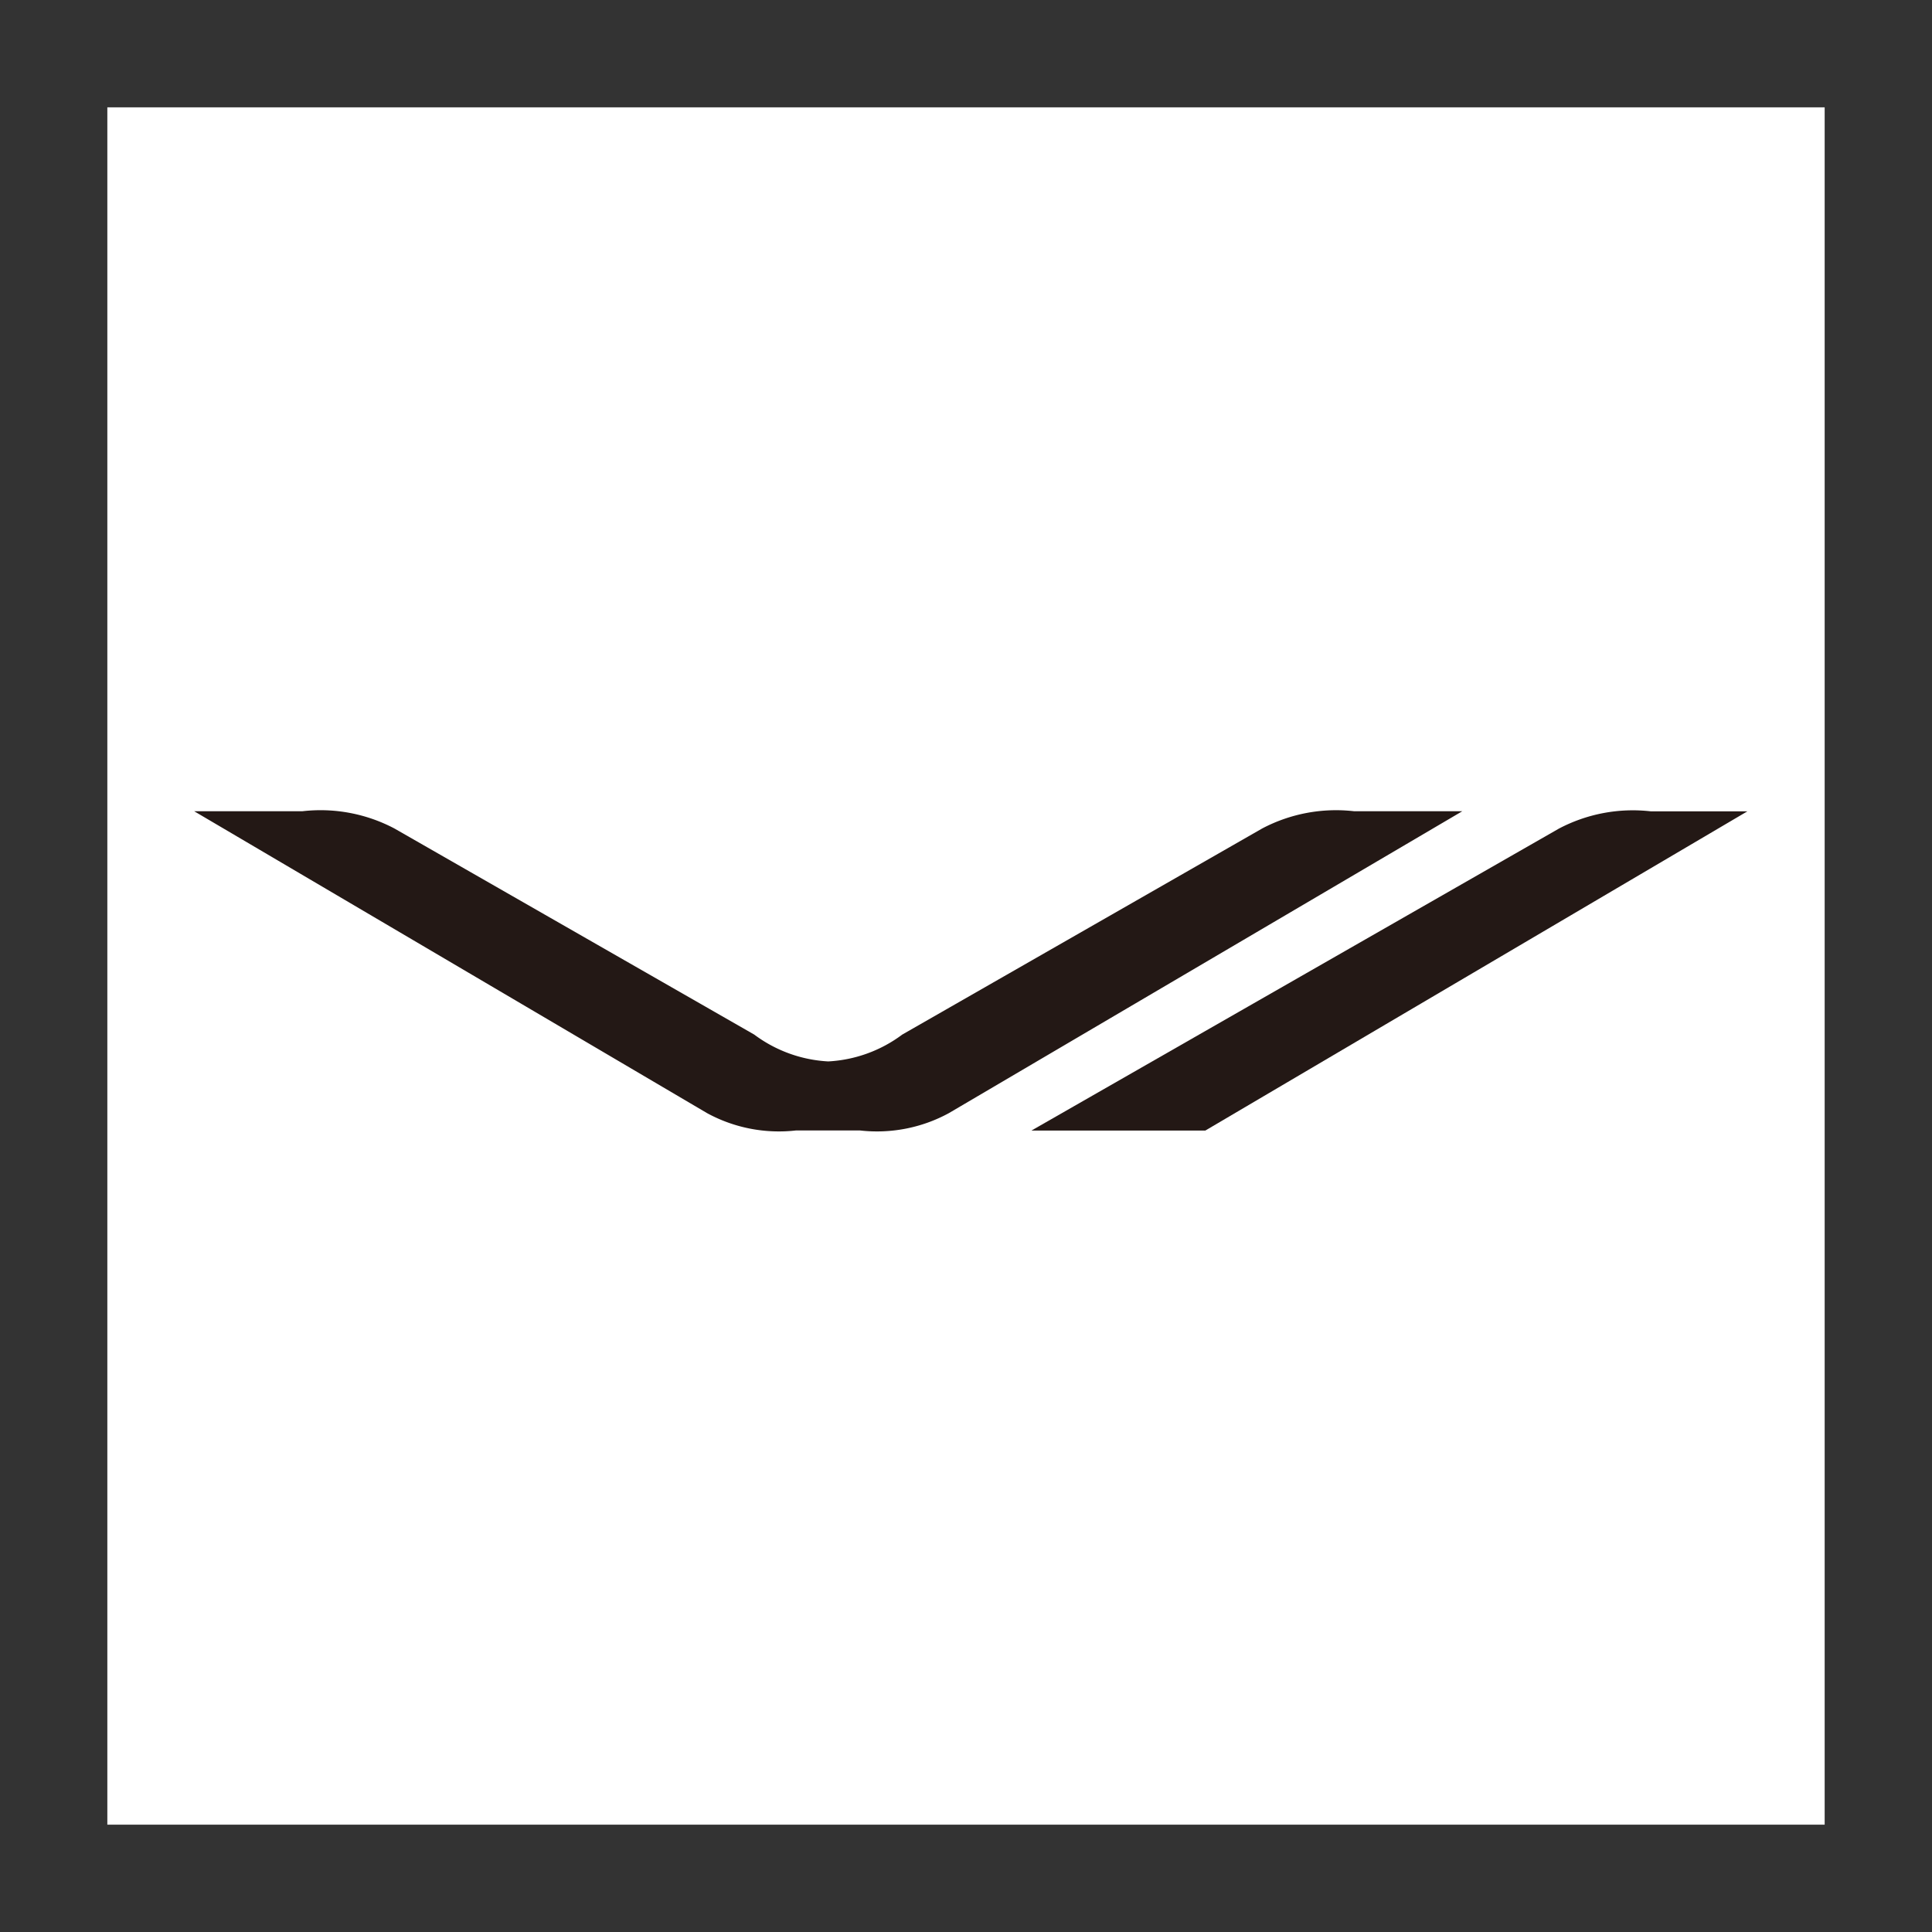<svg xmlns="http://www.w3.org/2000/svg" width="18" height="18" viewBox="0 0 18 18">
  <g id="icon" transform="translate(-88.609 -2528.609)">
    <path id="長方形_2087" data-name="長方形 2087" d="M1,1V17H17V1H1M0,0H18V18H0Z" transform="translate(88.609 2528.609)" fill="#333"/>
    <path id="パス_351" data-name="パス 351" d="M207.242.162A1.476,1.476,0,0,1,208.1,0H209l-5.05,2.974h-1.62Z" transform="translate(-104.111 2536.168)" fill="#231815" fill-rule="evenodd"/>
    <path id="パス_352" data-name="パス 352" d="M6.129,2.331a1.263,1.263,0,0,1-.69-.25L2.087.161A1.476,1.476,0,0,0,1.23,0H.221L5,2.813a1.4,1.4,0,0,0,.83.161h.592a1.4,1.4,0,0,0,.83-.161L12.036,0H11.027a1.476,1.476,0,0,0-.856.161L6.818,2.081a1.263,1.263,0,0,1-.69.25" transform="translate(90.197 2536.167)" fill="#231815" fill-rule="evenodd"/>
  </g>
</svg>
